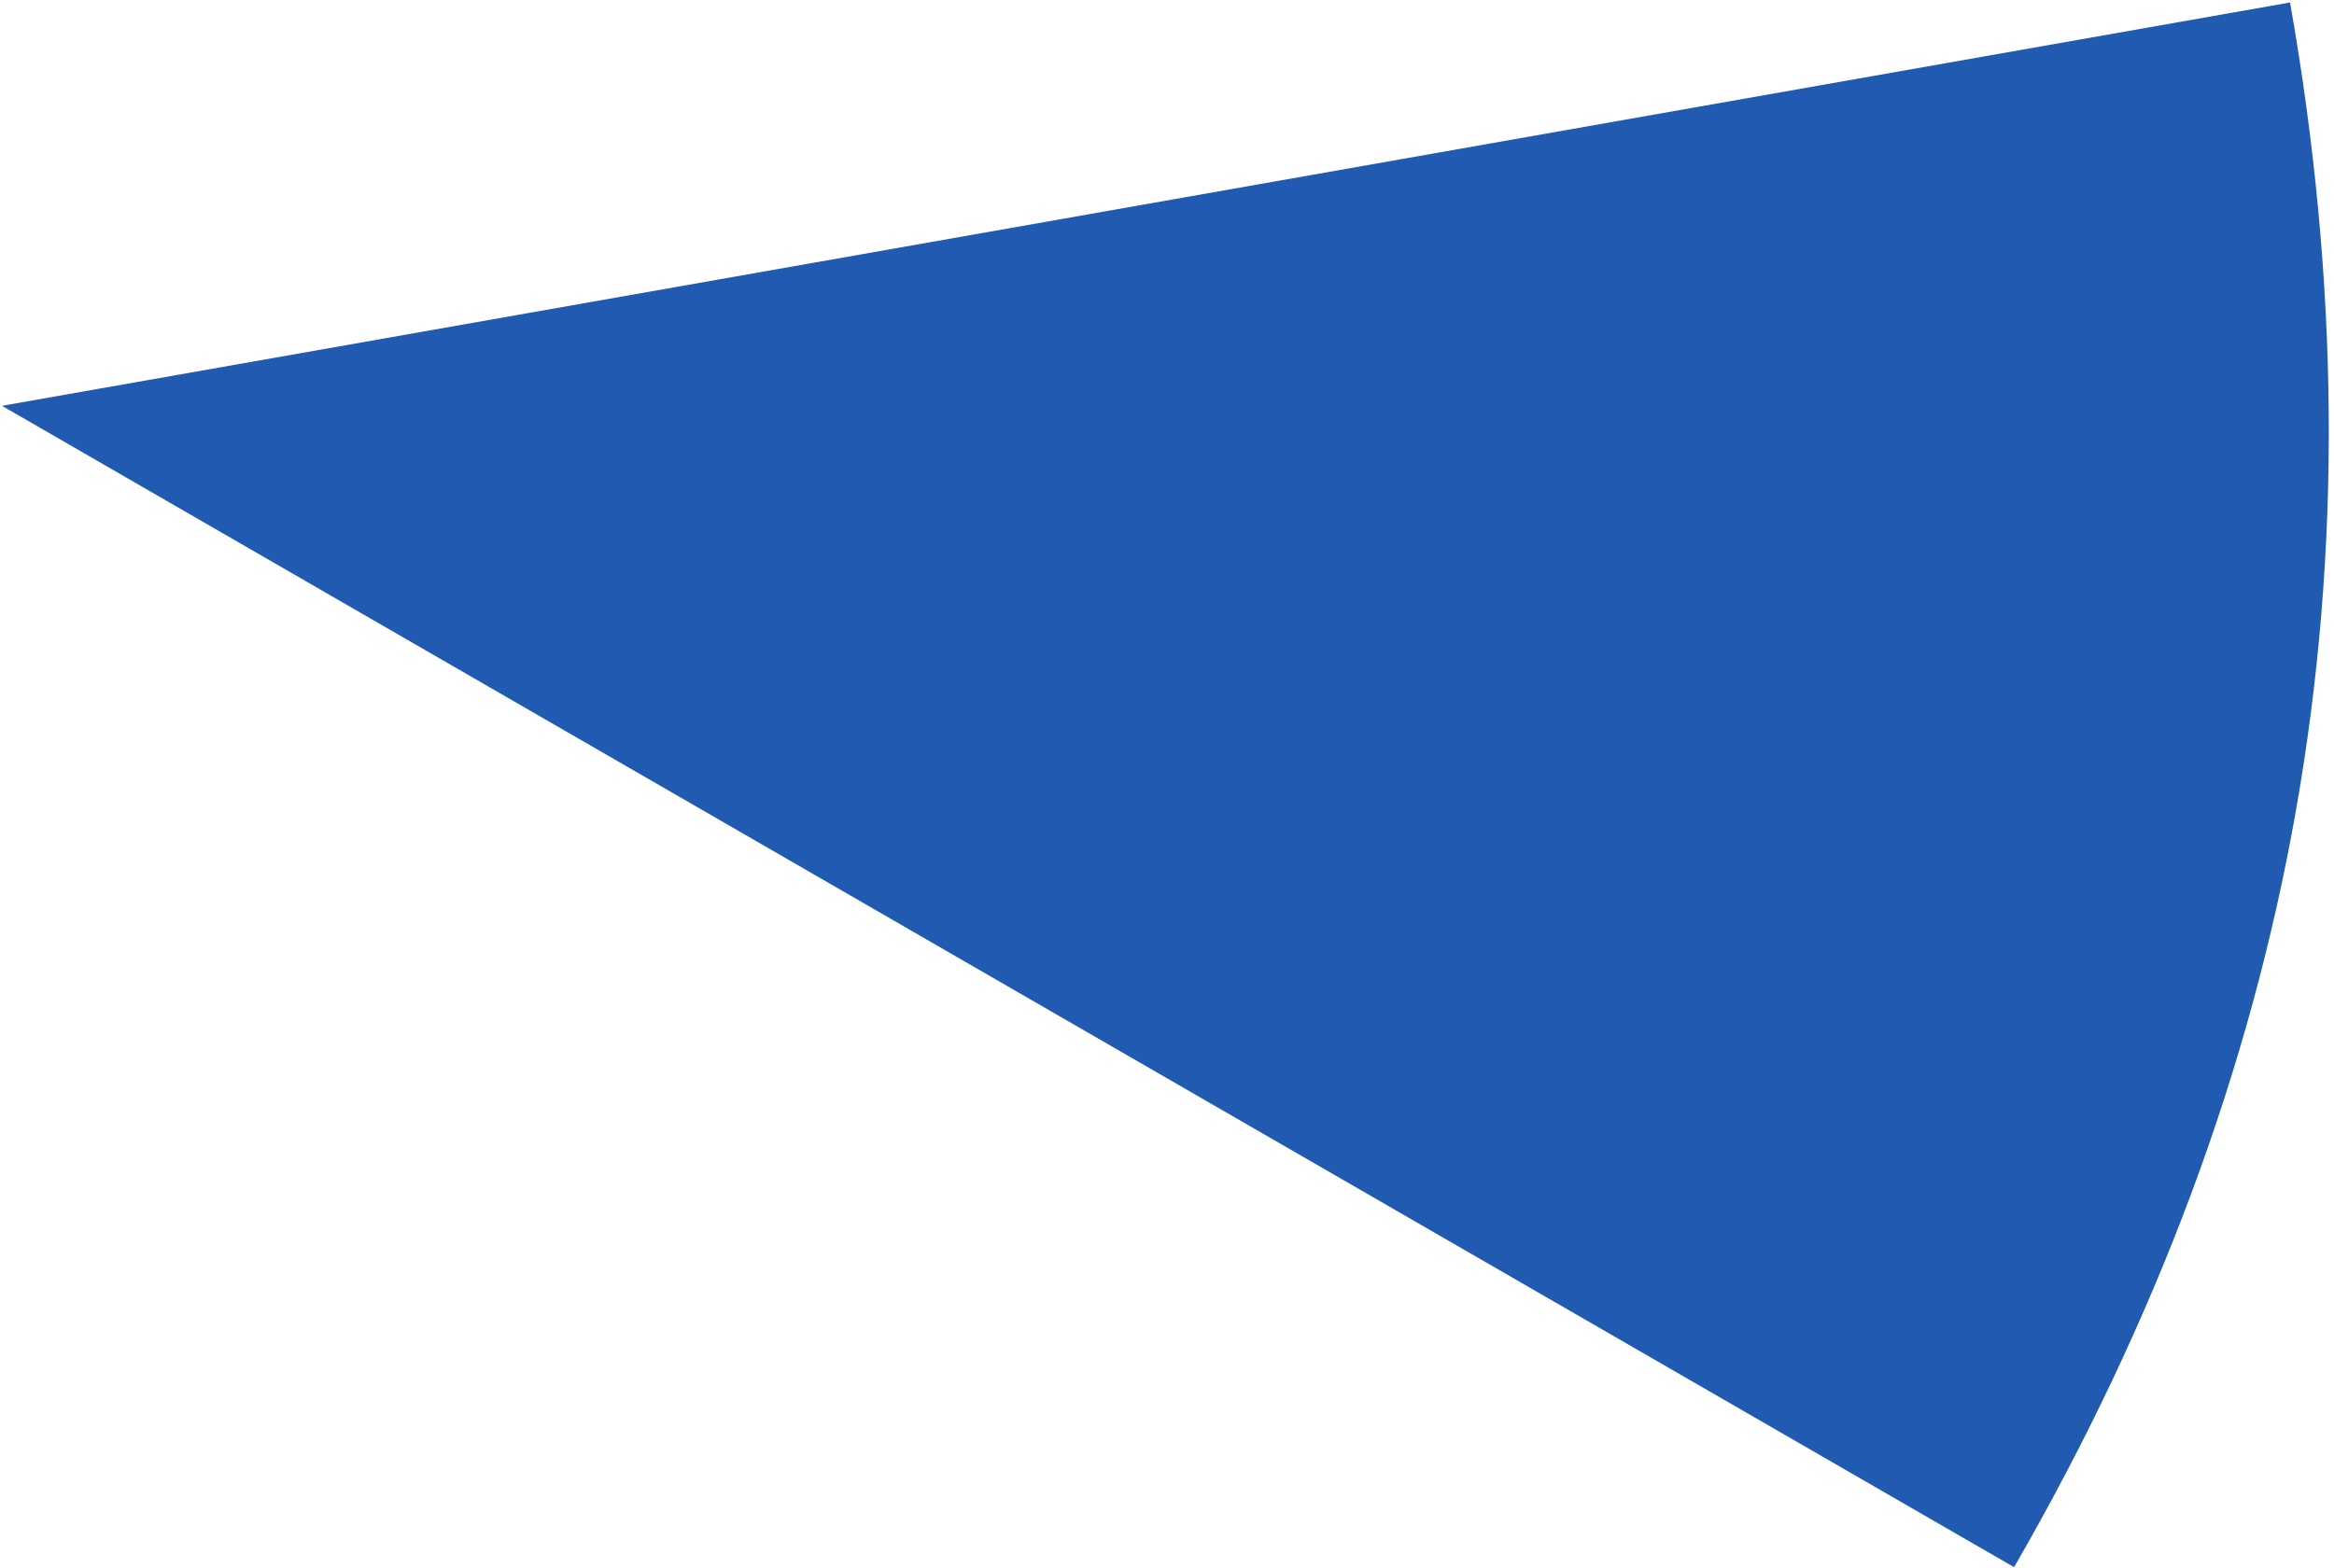 <?xml version="1.0" encoding="UTF-8"?><svg xmlns="http://www.w3.org/2000/svg" xmlns:xlink="http://www.w3.org/1999/xlink" xmlns:avocode="https://avocode.com/" id="SVGDoc67f7e802520c8" width="323px" height="217px" version="1.1" viewBox="0 0 323 217" aria-hidden="true"><defs><linearGradient class="cerosgradient" data-cerosgradient="true" id="CerosGradient_id8ca7bba1d" gradientUnits="userSpaceOnUse" x1="50%" y1="100%" x2="50%" y2="0%"><stop offset="0%" stop-color="#d1d1d1"/><stop offset="100%" stop-color="#d1d1d1"/></linearGradient><linearGradient/></defs><g><g><path d="M0.272,56.176v0l316.647,-55.833c13.692,77.646 1.23,148.318 -38.192,216.599z" fill="#215ab1" fill-opacity="1"/></g></g></svg>